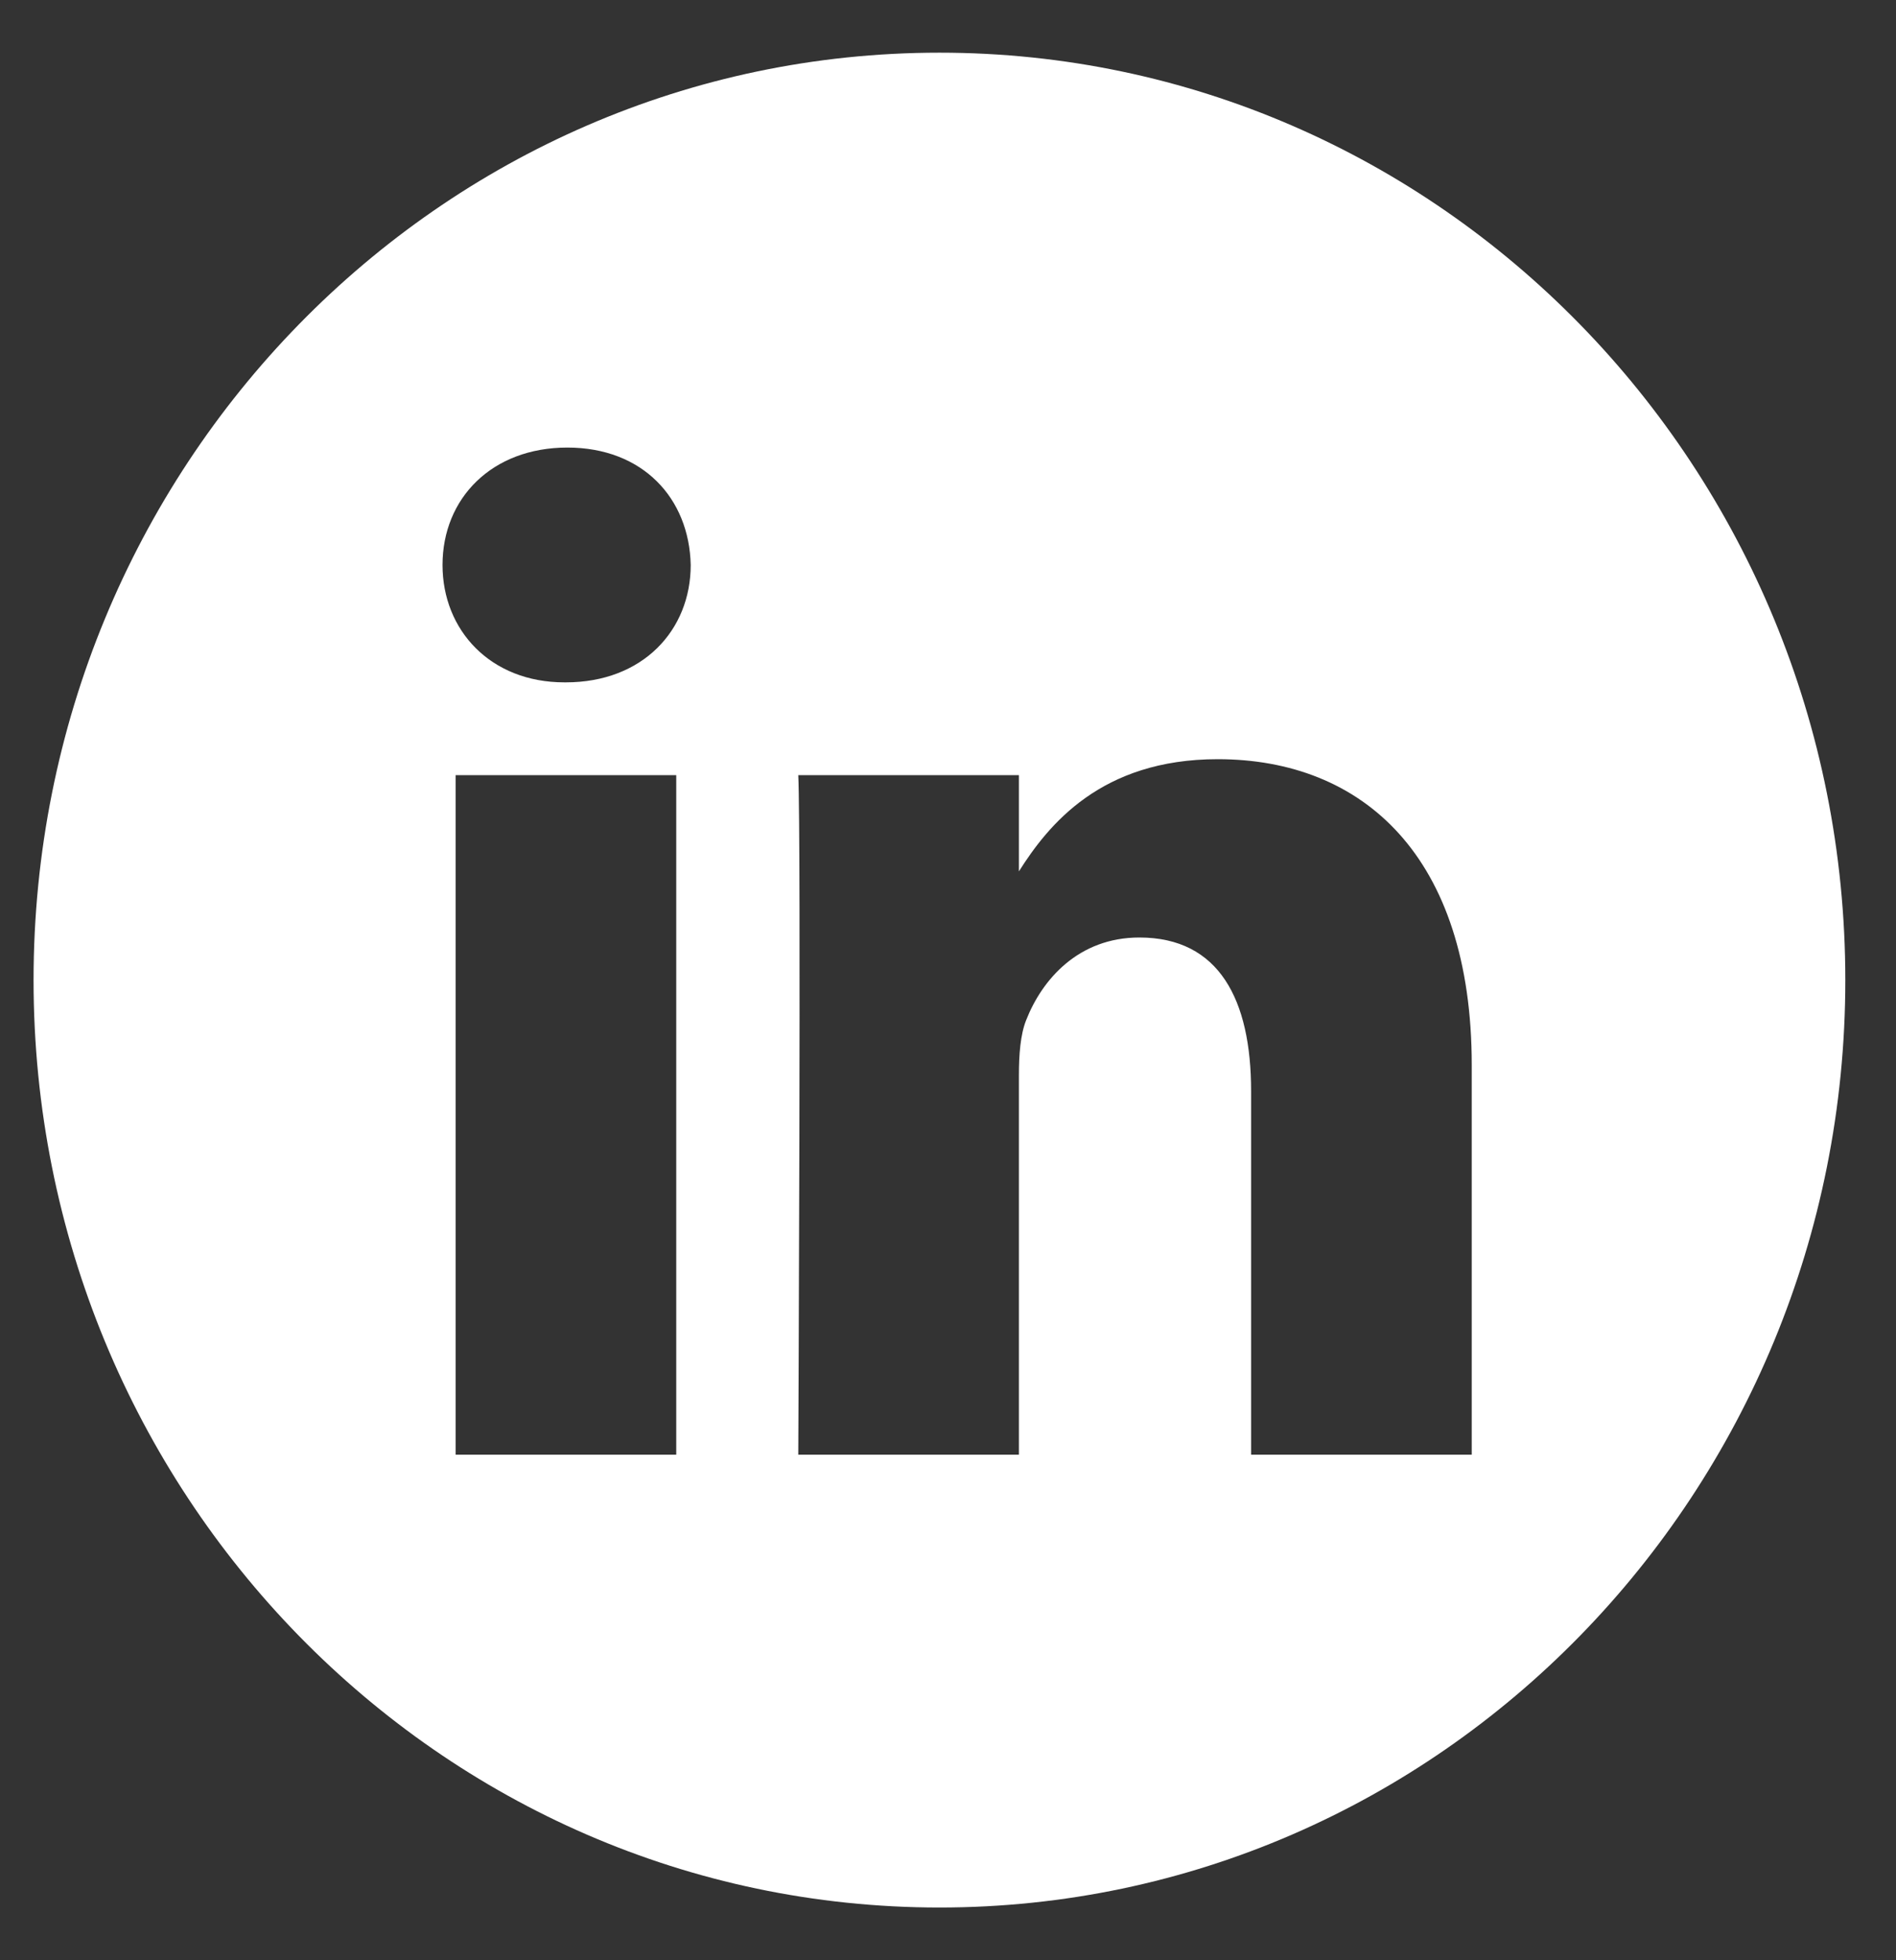 <svg width="30" height="31" viewBox="0 0 30 31" fill="none" xmlns="http://www.w3.org/2000/svg">
<rect x="0" y="0" width="30" height="31" fill="#333333" stroke="none"/>
<path d="M14.865 0.833C6.95 0.833 0.531 7.401 0.531 15.5C0.531 23.599 6.95 30.166 14.865 30.166C22.779 30.166 29.198 23.599 29.198 15.5C29.198 7.401 22.779 0.833 14.865 0.833ZM10.7 23.005H7.209V12.258H10.7V23.005ZM8.954 10.791H8.931C7.76 10.791 7.002 9.966 7.002 8.935C7.002 7.88 7.783 7.078 8.977 7.078C10.171 7.078 10.906 7.88 10.929 8.935C10.929 9.966 10.171 10.791 8.954 10.791ZM23.287 23.005H19.796V17.256C19.796 15.811 19.291 14.826 18.028 14.826C17.064 14.826 16.489 15.49 16.237 16.132C16.145 16.361 16.122 16.682 16.122 17.004V23.005H12.631C12.631 23.005 12.677 13.267 12.631 12.258H16.122V13.78C16.586 13.048 17.416 12.006 19.268 12.006C21.564 12.006 23.287 13.542 23.287 16.843V23.005Z" fill="white"/>
</svg>
